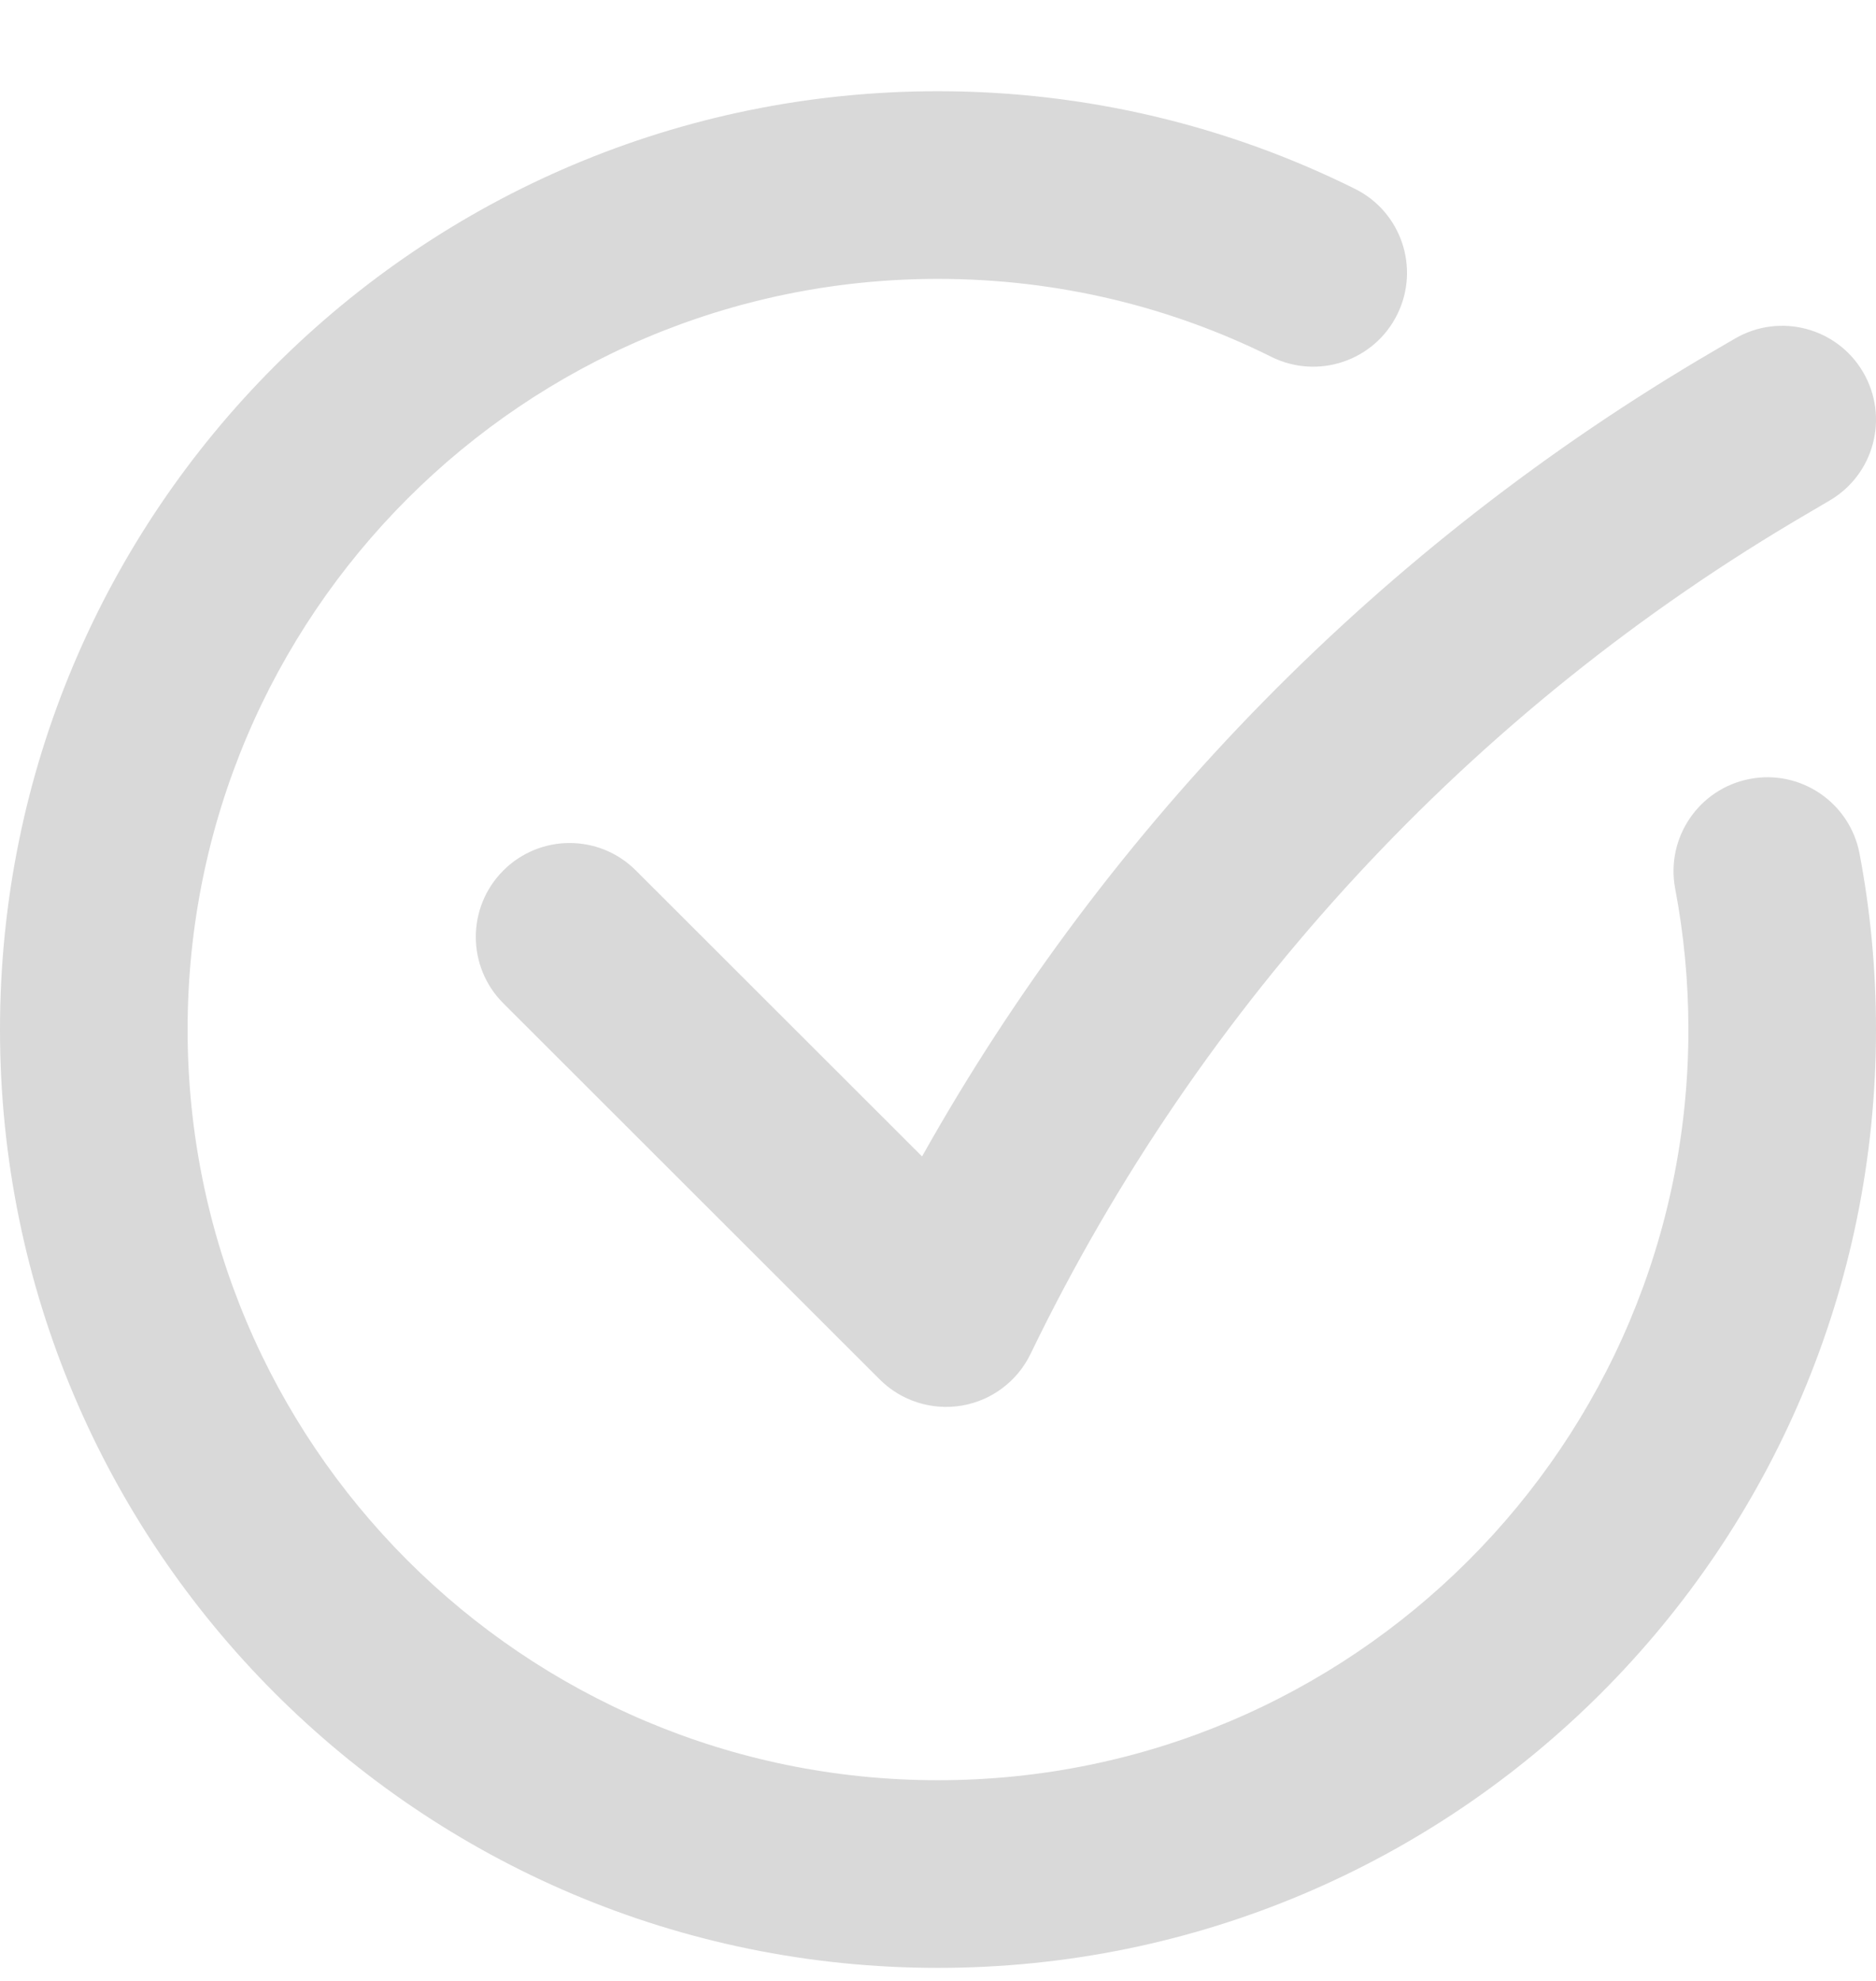 <svg width="18" height="19" viewBox="0 0 18 19" fill="none" xmlns="http://www.w3.org/2000/svg">
<path fill-rule="evenodd" clip-rule="evenodd" d="M9 2.675C5.024 2.675 1.8 5.899 1.8 9.875C1.8 13.851 5.024 17.075 9 17.075C12.976 17.075 16.2 13.851 16.2 9.875C16.2 9.412 16.156 8.96 16.073 8.523C15.981 8.035 16.301 7.564 16.79 7.471C17.278 7.378 17.749 7.699 17.842 8.187C17.946 8.735 18 9.299 18 9.875C18 14.845 13.97 18.875 9 18.875C4.029 18.875 0 14.845 0 9.875C0 4.904 4.029 0.875 9 0.875C10.435 0.875 11.794 1.212 13 1.811C13.446 2.032 13.627 2.572 13.406 3.017C13.185 3.463 12.645 3.644 12.199 3.423C11.237 2.944 10.151 2.675 9 2.675ZM17.877 3.571C18.128 4.001 17.983 4.552 17.553 4.802L17.354 4.919C14.118 6.806 11.519 9.615 9.888 12.986C9.761 13.249 9.515 13.433 9.228 13.482C8.94 13.53 8.647 13.437 8.441 13.231L4.829 9.623C4.478 9.272 4.477 8.702 4.829 8.35C5.18 7.998 5.75 7.998 6.101 8.349L8.847 11.092C10.643 7.892 13.264 5.221 16.447 3.364L16.646 3.248C17.076 2.997 17.627 3.142 17.877 3.571Z" fill="#D9D9D9"/>
</svg>
